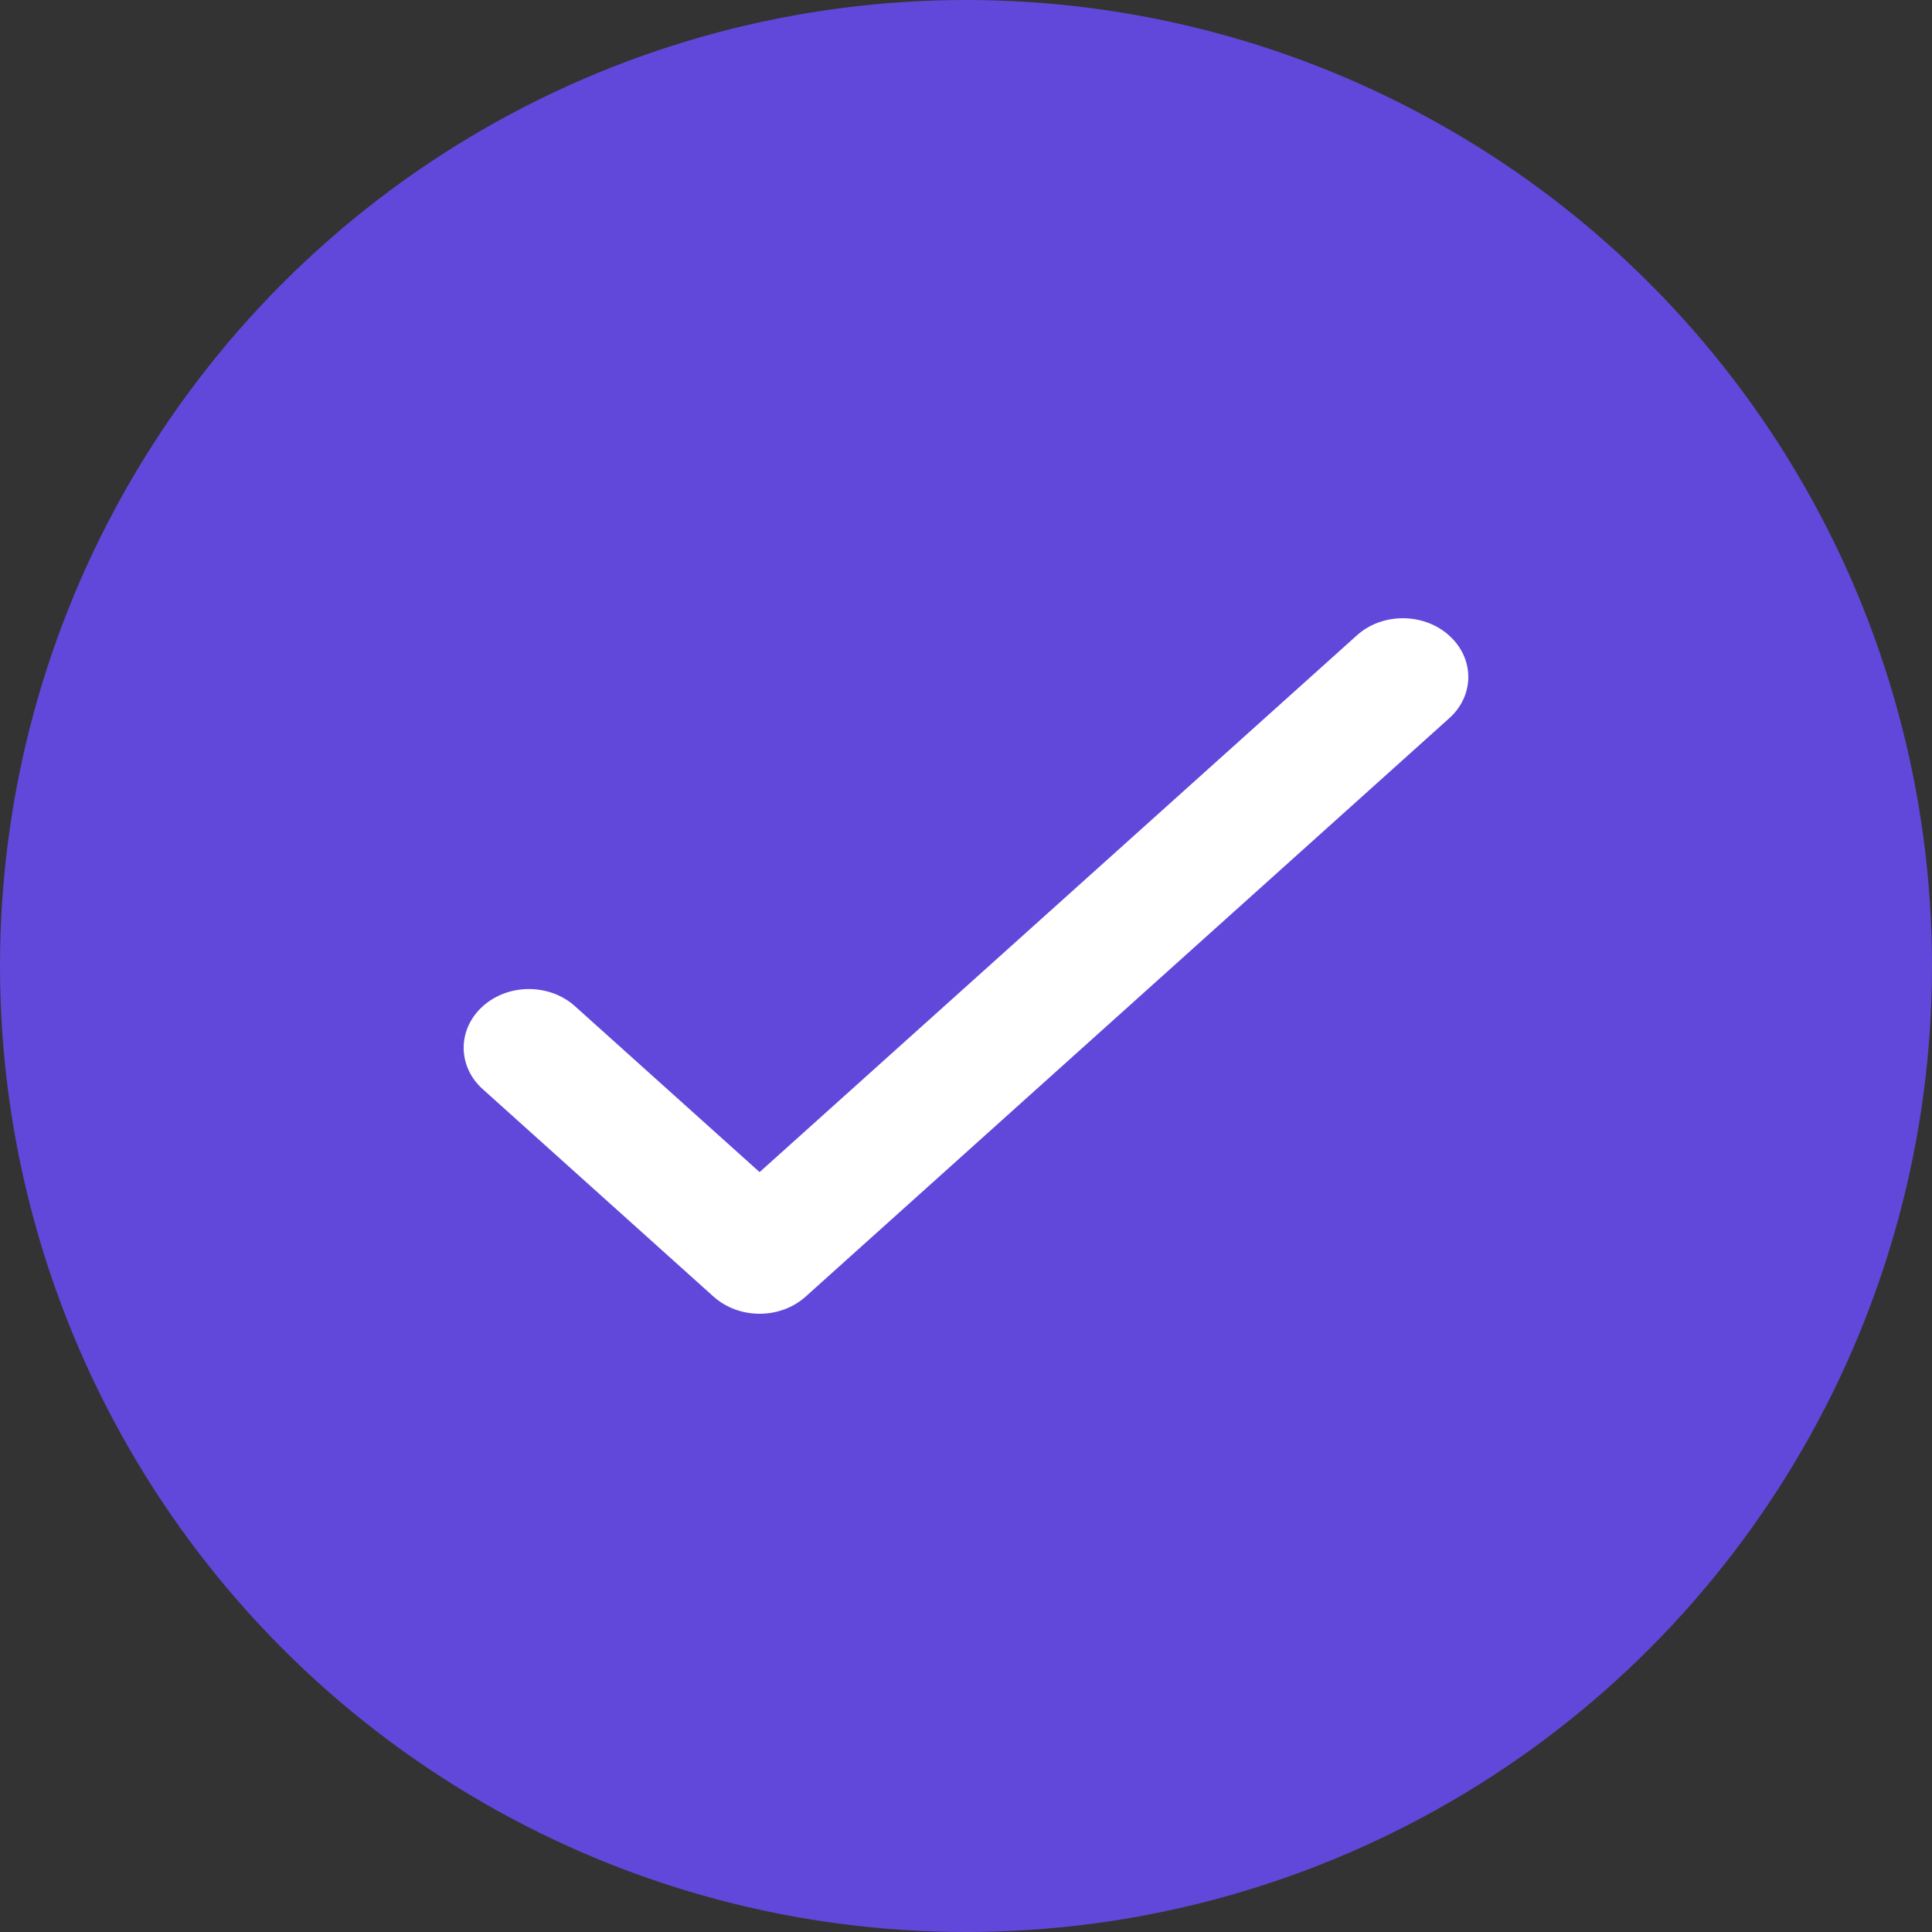 <?xml version="1.0" encoding="UTF-8"?>
<svg width="25px" height="25px" viewBox="0 0 25 25" version="1.1" xmlns="http://www.w3.org/2000/svg" xmlns:xlink="http://www.w3.org/1999/xlink">
    <rect x="0" y="0" width="25" height="25" fill="#333333" stroke="none"/>
    <!-- Generator: Sketch 46.2 (44496) - http://www.bohemiancoding.com/sketch -->
    <title>tick</title>
    <desc>Created with Sketch.</desc>
    <defs></defs>
    <g id="Symbols" stroke="none" stroke-width="1" fill="none" fill-rule="evenodd">
        <g id="callback_request_row" transform="translate(-711, -18)">
            <g id="row1">
                <g id="tick" transform="translate(711, 18)">
                    <g stroke-width="1" fill="#6148DA">
                        <circle id="Oval-2" cx="12.5" cy="12.5" r="12.5"></circle>
                        <path d="M10.471,15.153 L16.784,9.194 C17.058,8.935 17.511,8.934 17.79,9.198 C18.071,9.463 18.069,9.888 17.791,10.15 L10.744,16.803 C10.464,17.067 10.014,17.065 9.735,16.802 C9.727,16.794 7.209,14.417 7.209,14.417 C6.93,14.153 6.93,13.727 7.209,13.463 C7.49,13.198 7.941,13.2 8.219,13.463 L10.24,15.371 L10.471,15.153 Z" id="Rectangle-348"></path>
                    </g>
                    <path d="M10.102,14.922 L17.562,8.218 C17.887,7.927 18.422,7.926 18.751,8.223 C19.083,8.521 19.082,8.999 18.753,9.294 L10.425,16.778 C10.094,17.075 9.562,17.073 9.232,16.777 C9.223,16.768 6.247,14.094 6.247,14.094 C5.917,13.798 5.918,13.318 6.247,13.021 C6.579,12.723 7.112,12.725 7.441,13.021 L9.829,15.167 L10.102,14.922 Z" id="Rectangle-348" fill="#FFFFFF"></path>
                </g>
            </g>
        </g>
    </g>
</svg>